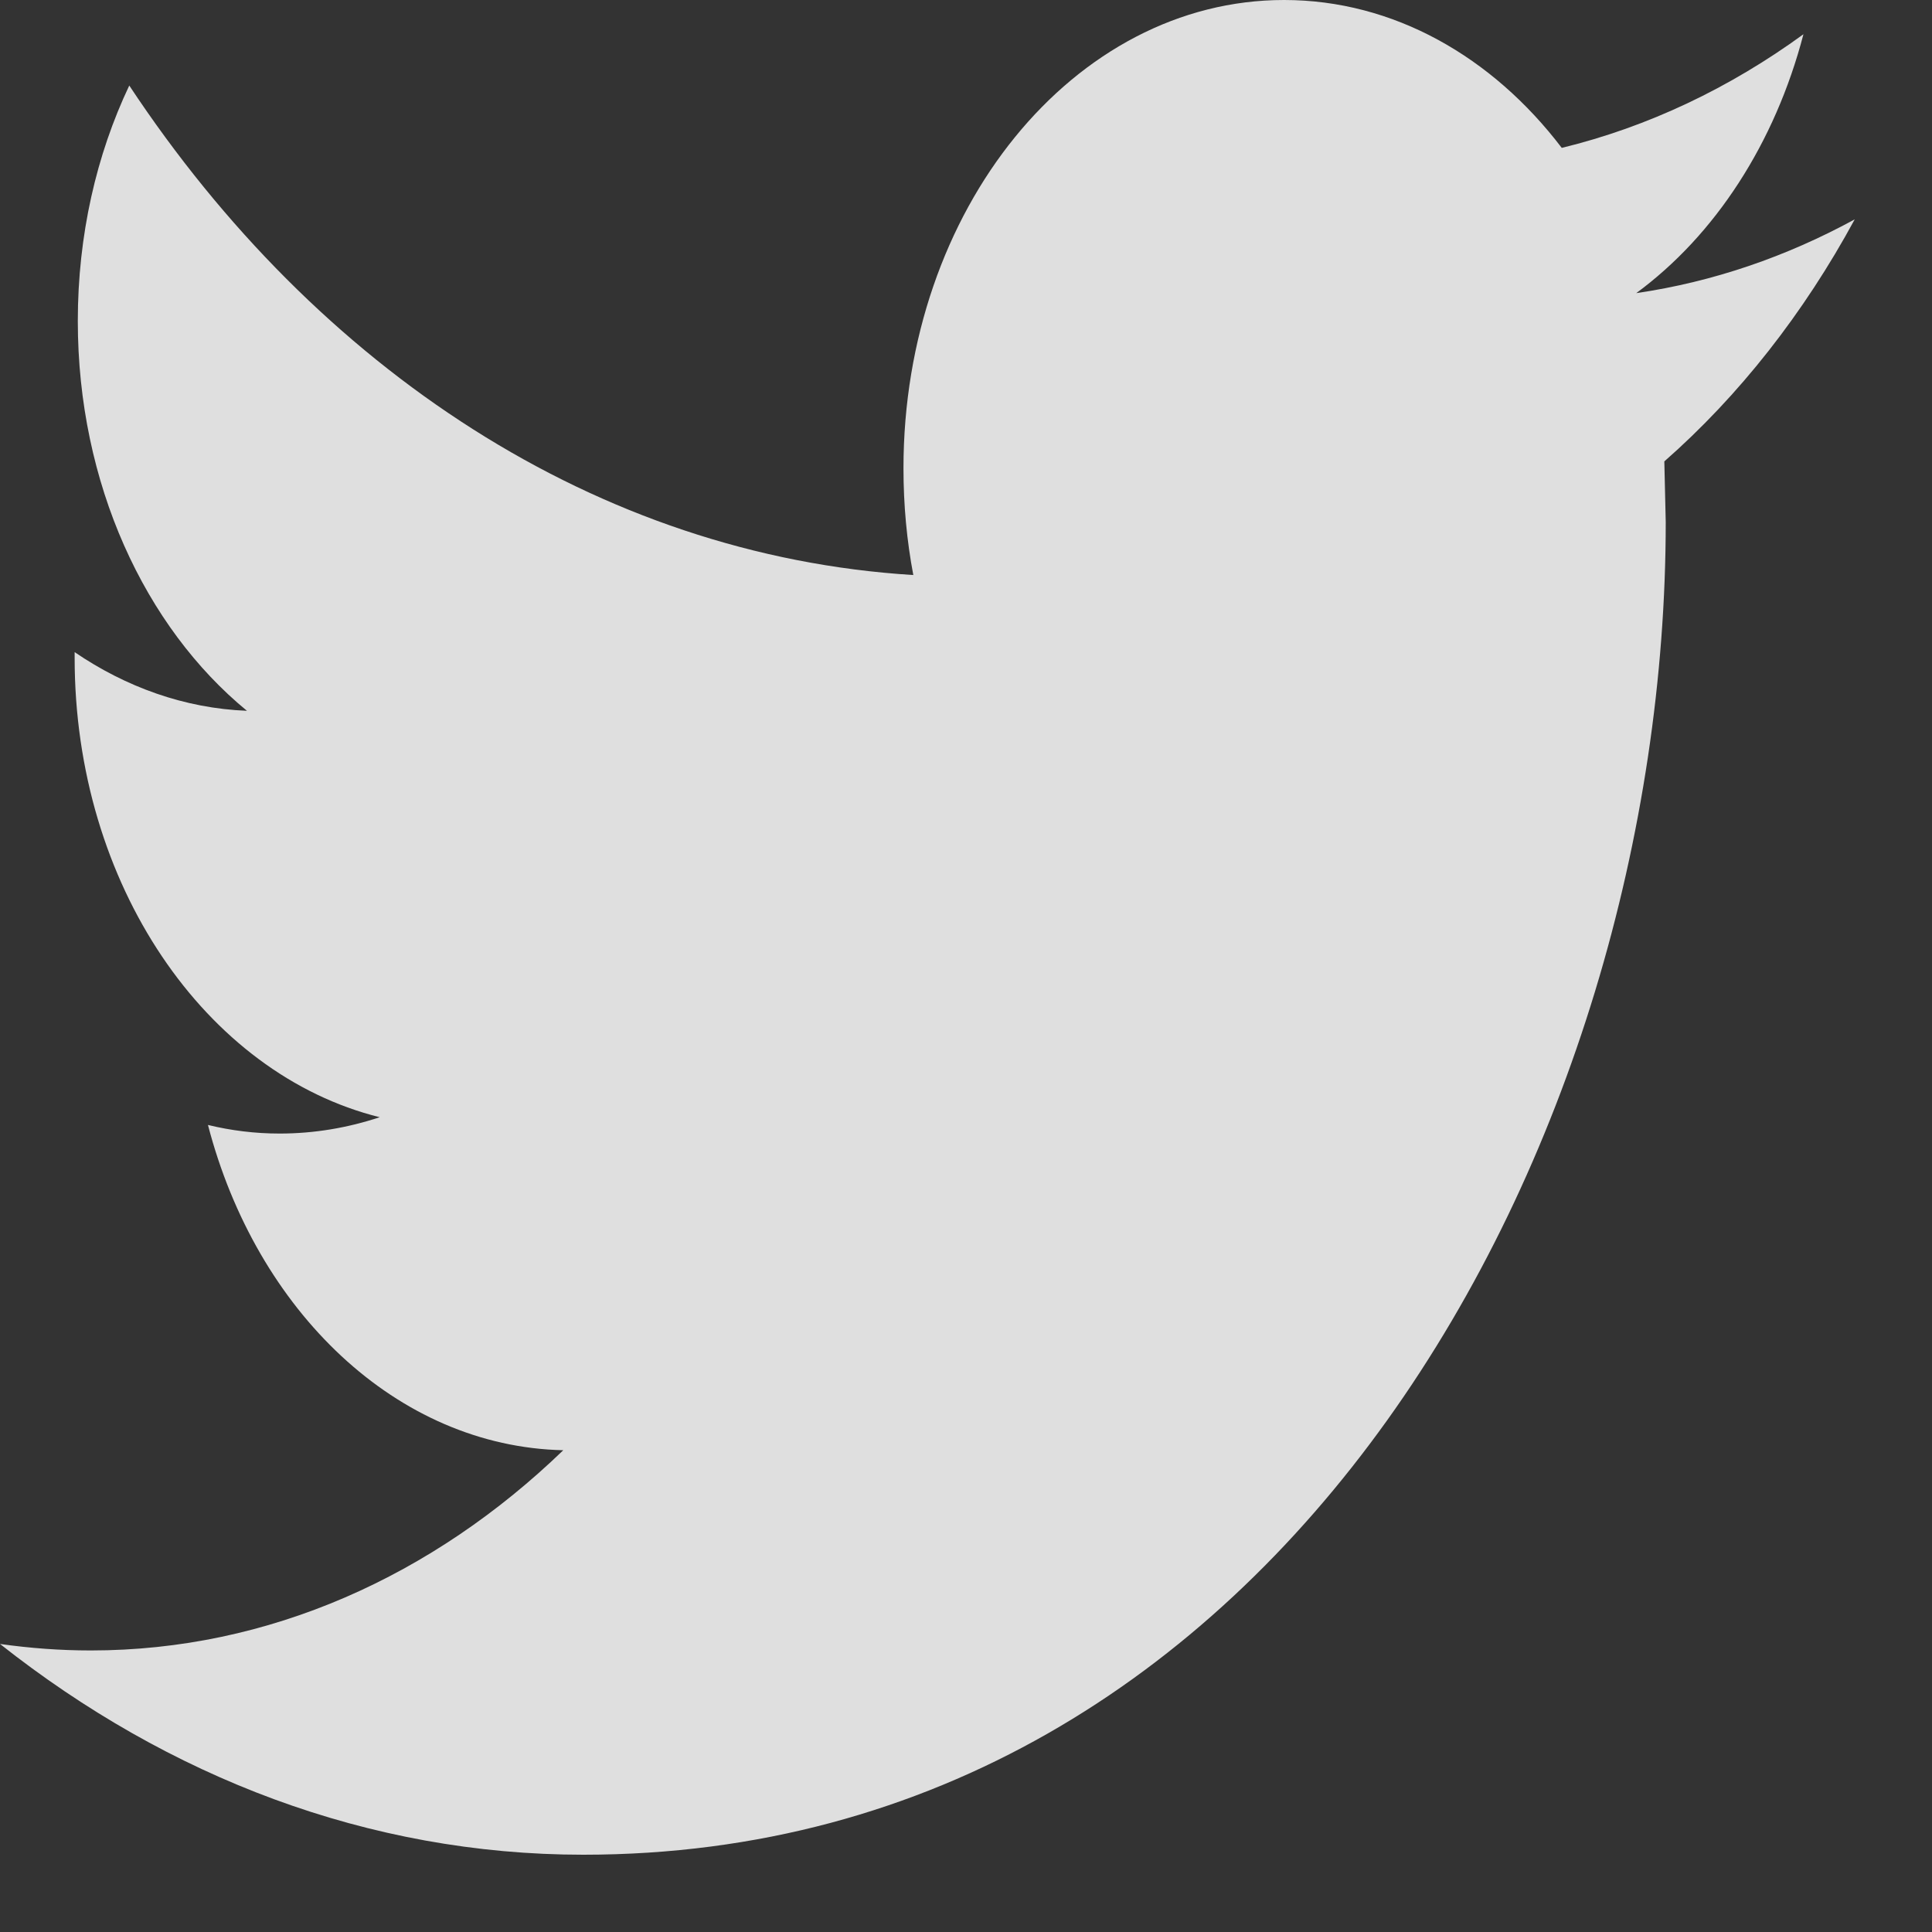 <svg width="11" height="11" viewBox="0 0 11 11" fill="none" xmlns="http://www.w3.org/2000/svg">
<rect x="0" y="0" width="11" height="11" fill="#333333" stroke="none"/>
<path opacity="0.9" d="M10.56 1.249C10.171 1.461 9.754 1.605 9.316 1.669C9.764 1.34 10.106 0.816 10.268 0.195C9.849 0.5 9.385 0.722 8.892 0.842C8.497 0.323 7.934 4.01925e-08 7.311 4.01925e-08C6.114 4.01925e-08 5.144 1.194 5.144 2.666C5.144 2.875 5.163 3.079 5.2 3.274C3.4 3.163 1.804 2.101 0.736 0.487C0.549 0.881 0.443 1.339 0.443 1.828C0.443 2.753 0.825 3.57 1.406 4.047C1.051 4.033 0.717 3.912 0.425 3.713V3.746C0.425 5.037 1.172 6.115 2.162 6.361C1.981 6.421 1.79 6.454 1.592 6.454C1.452 6.454 1.316 6.437 1.184 6.405C1.46 7.465 2.259 8.236 3.207 8.257C2.466 8.972 1.532 9.397 0.517 9.397C0.342 9.397 0.17 9.384 0 9.36C0.959 10.118 2.097 10.56 3.321 10.56C7.306 10.56 9.484 6.497 9.484 2.972L9.476 2.627C9.902 2.253 10.27 1.784 10.56 1.249Z" fill="#F2F2F2"/>
</svg>
